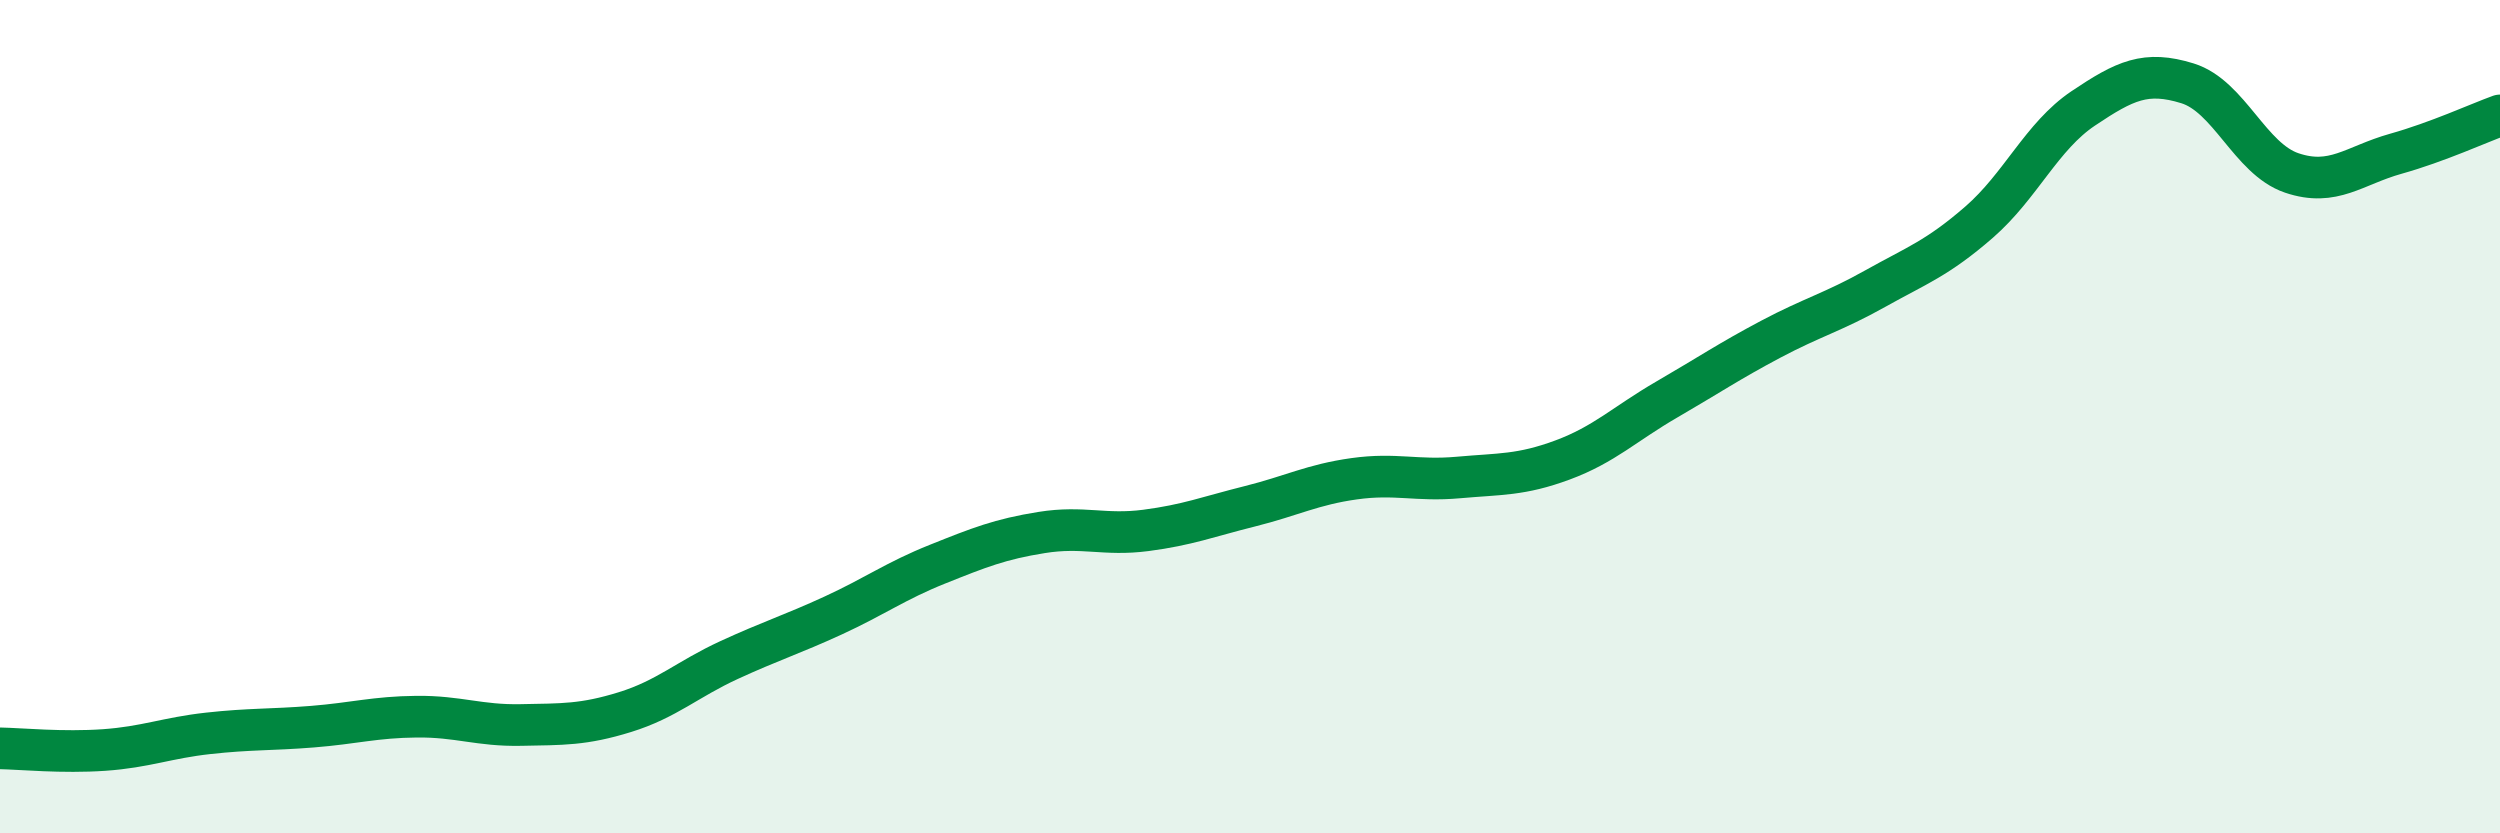 
    <svg width="60" height="20" viewBox="0 0 60 20" xmlns="http://www.w3.org/2000/svg">
      <path
        d="M 0,17.96 C 0.5,17.97 1.5,18.07 2.5,18 C 3.5,17.93 4,17.71 5,17.6 C 6,17.49 6.5,17.52 7.5,17.44 C 8.5,17.36 9,17.21 10,17.2 C 11,17.19 11.5,17.42 12.5,17.4 C 13.5,17.38 14,17.4 15,17.09 C 16,16.78 16.5,16.3 17.5,15.84 C 18.5,15.38 19,15.23 20,14.77 C 21,14.31 21.5,13.94 22.5,13.54 C 23.5,13.14 24,12.94 25,12.78 C 26,12.62 26.5,12.86 27.5,12.73 C 28.5,12.6 29,12.4 30,12.15 C 31,11.9 31.5,11.63 32.5,11.49 C 33.5,11.35 34,11.55 35,11.46 C 36,11.37 36.5,11.41 37.5,11.04 C 38.5,10.67 39,10.17 40,9.59 C 41,9.01 41.5,8.67 42.5,8.14 C 43.5,7.61 44,7.49 45,6.93 C 46,6.37 46.5,6.2 47.5,5.33 C 48.5,4.46 49,3.27 50,2.6 C 51,1.93 51.5,1.69 52.5,2 C 53.5,2.31 54,3.81 55,4.15 C 56,4.49 56.5,3.97 57.5,3.69 C 58.5,3.41 59.5,2.95 60,2.77L60 20L0 20Z"
        fill="#008740"
        opacity="0.1"
        stroke-linecap="round"
        stroke-linejoin="round"
      />
      <path
        d="M 0,17.96 C 0.5,17.97 1.5,18.07 2.5,18 C 3.5,17.93 4,17.71 5,17.6 C 6,17.49 6.5,17.52 7.5,17.44 C 8.5,17.36 9,17.21 10,17.2 C 11,17.19 11.5,17.42 12.5,17.4 C 13.5,17.38 14,17.4 15,17.09 C 16,16.78 16.5,16.3 17.5,15.84 C 18.5,15.38 19,15.23 20,14.77 C 21,14.31 21.5,13.94 22.5,13.54 C 23.5,13.14 24,12.94 25,12.78 C 26,12.62 26.5,12.86 27.5,12.73 C 28.5,12.6 29,12.4 30,12.15 C 31,11.9 31.5,11.63 32.5,11.49 C 33.5,11.35 34,11.55 35,11.46 C 36,11.37 36.5,11.41 37.5,11.04 C 38.5,10.67 39,10.17 40,9.59 C 41,9.01 41.5,8.67 42.5,8.14 C 43.5,7.61 44,7.49 45,6.93 C 46,6.37 46.5,6.2 47.5,5.33 C 48.5,4.46 49,3.27 50,2.6 C 51,1.93 51.5,1.69 52.5,2 C 53.5,2.31 54,3.81 55,4.15 C 56,4.49 56.5,3.97 57.5,3.69 C 58.5,3.41 59.5,2.95 60,2.77"
        stroke="#008740"
        stroke-width="1"
        fill="none"
        stroke-linecap="round"
        stroke-linejoin="round"
      />
    </svg>
  